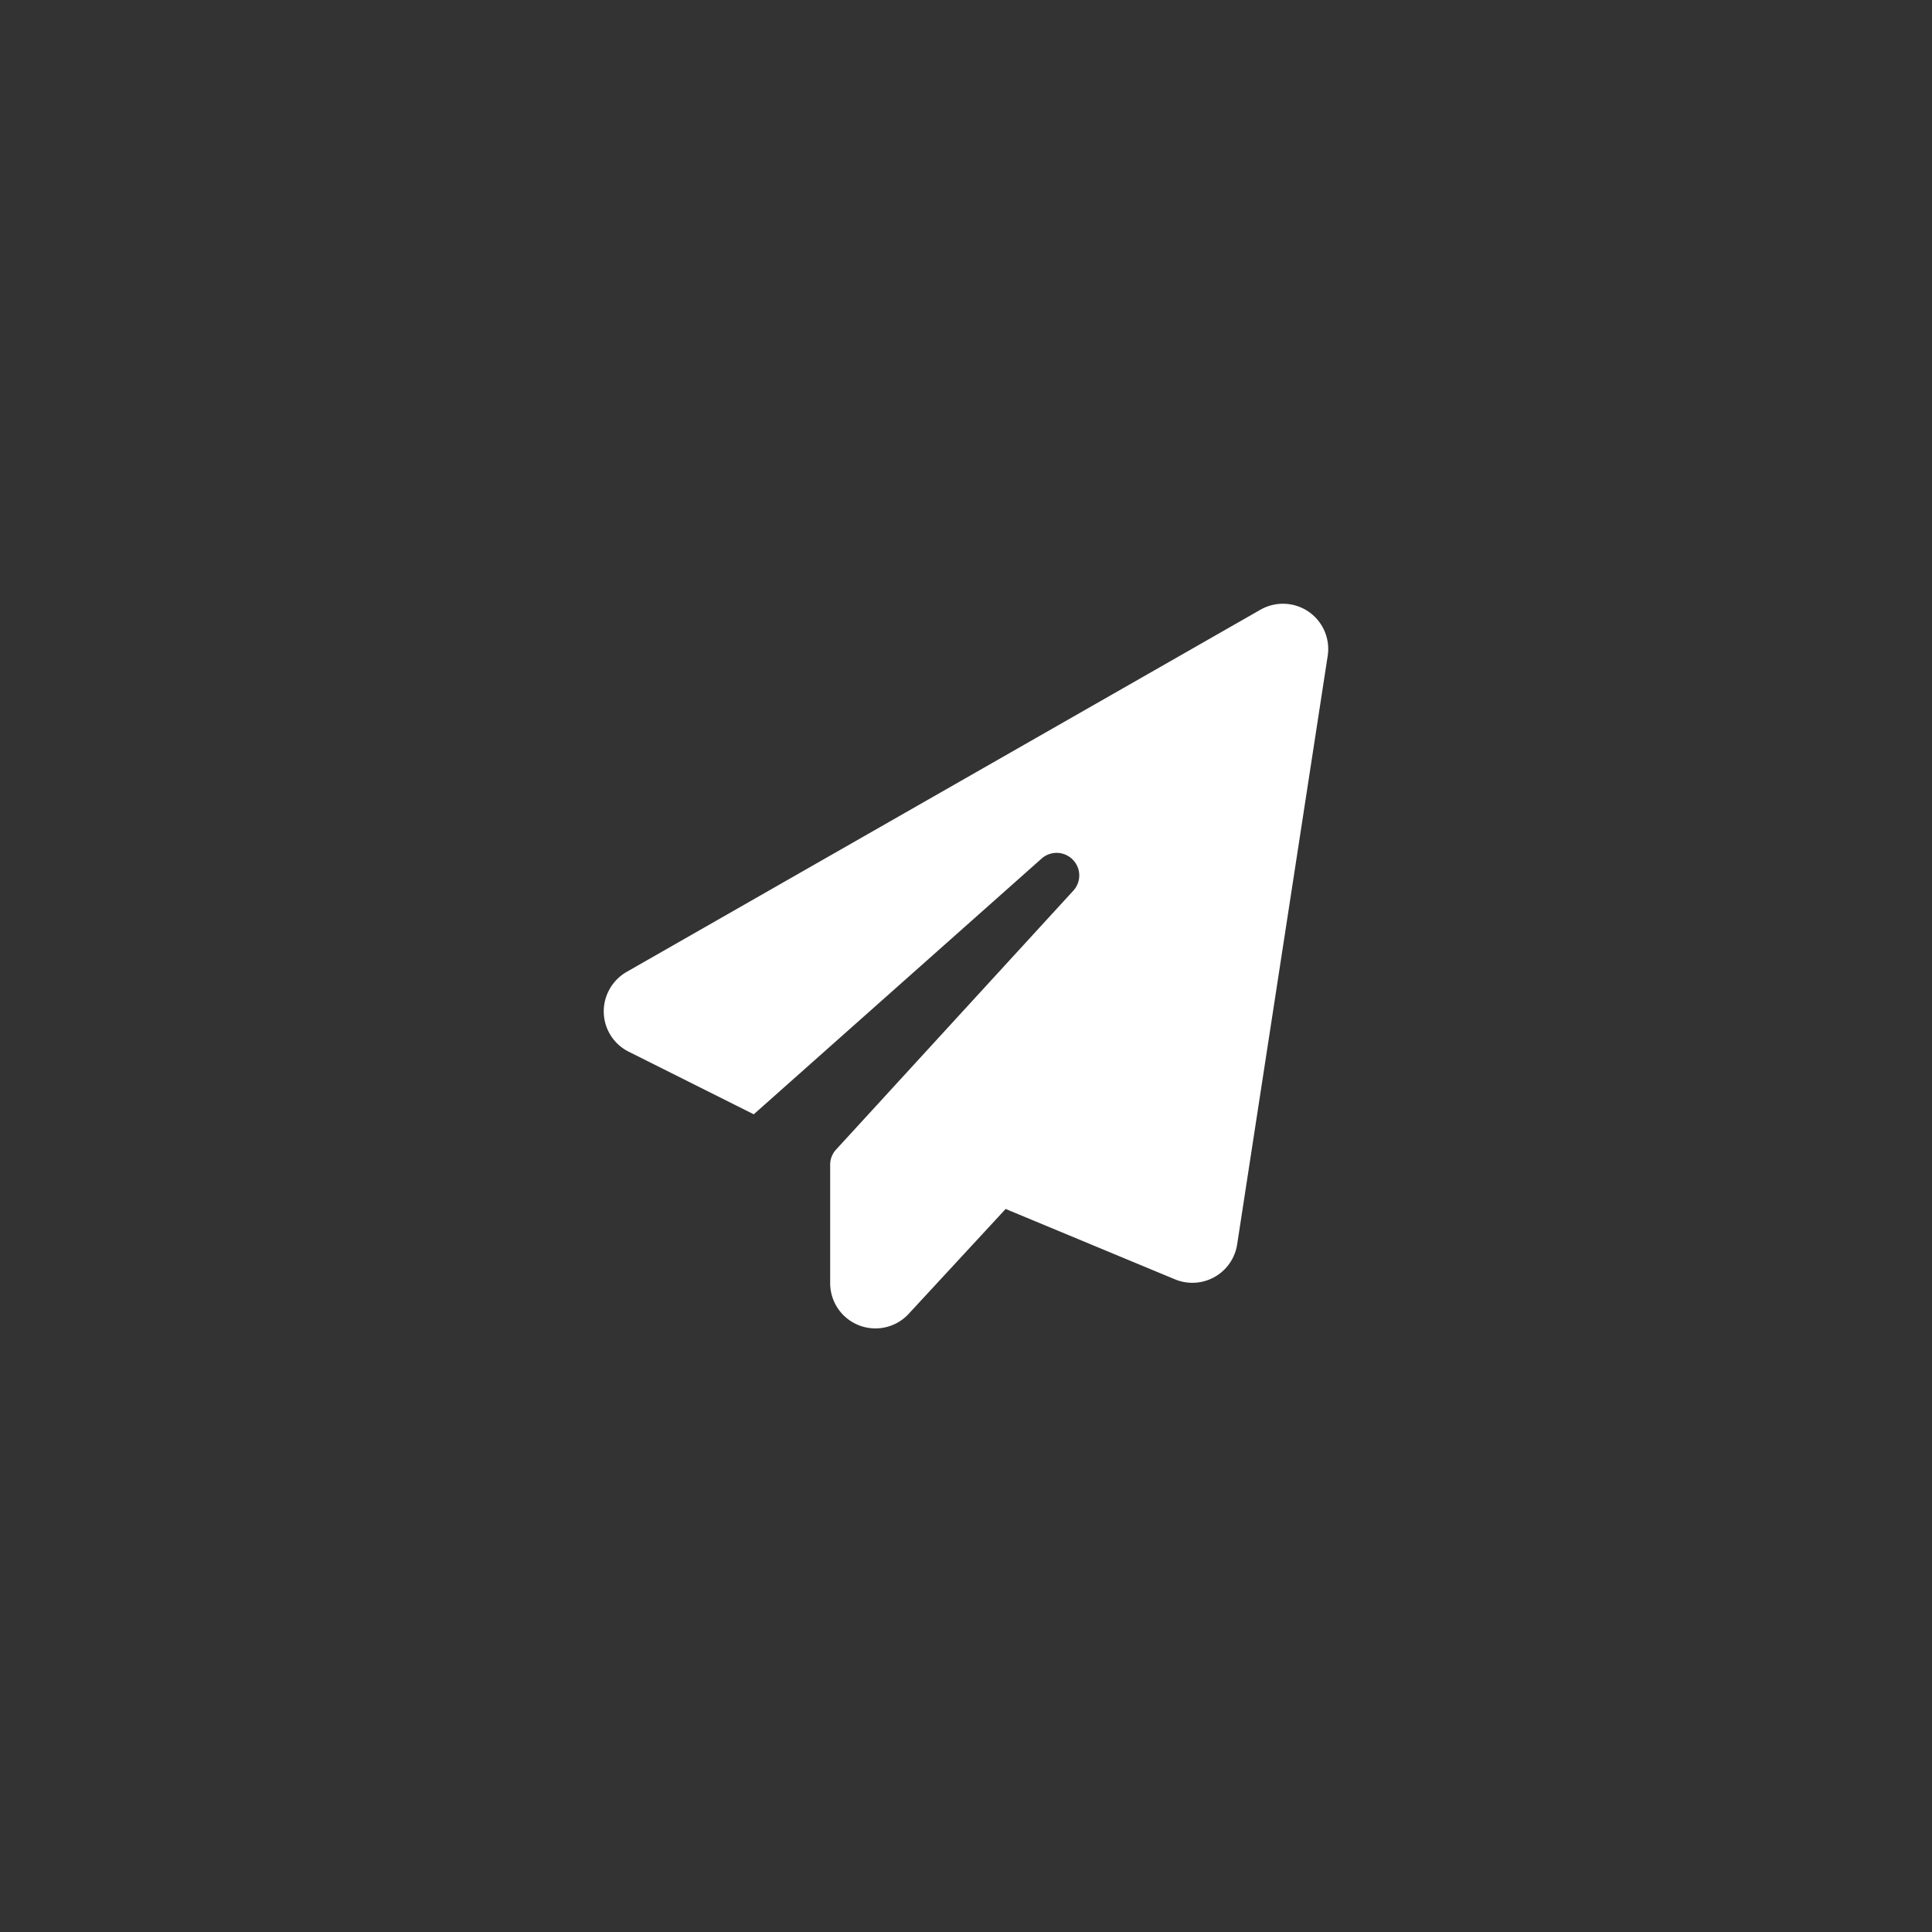 <svg viewBox="0 0 800 800" height="800" width="800" xmlns:xlink="http://www.w3.org/1999/xlink" xmlns="http://www.w3.org/2000/svg">
  <rect x="0" y="0" width="800" height="800" fill="#333333" stroke="none"/>
  <defs>
    <clipPath id="clip-Icon-paperfree">
      <rect height="800" width="800"></rect>
    </clipPath>
  </defs>
  <g clip-path="url(#clip-Icon-paperfree)" id="Icon-paperfree">
    <path fill="#fff" transform="translate(250.006 512.502)" d="M291.855-259.219a18.744,18.744,0,0,1,7.91,18.281l-37.5,243.75a18.721,18.721,0,0,1-9.375,13.477,18.78,18.78,0,0,1-16.406.938L166.406-11.895,126.27,31.523A18.739,18.739,0,0,1,93.75,18.75V-30.234a9.173,9.173,0,0,1,2.461-6.27l98.2-107.168a9.308,9.308,0,0,0-.234-12.891,9.371,9.371,0,0,0-12.891-.41L62.109-51.094l-51.738-25.9A18.667,18.667,0,0,1,0-93.223a18.884,18.884,0,0,1,9.434-16.816l262.5-150A18.809,18.809,0,0,1,291.855-259.219Z" data-sanitized-data-name="Pfad 3809" data-name="Pfad 3809" id="Pfad_3809"></path>
  </g>
</svg>
